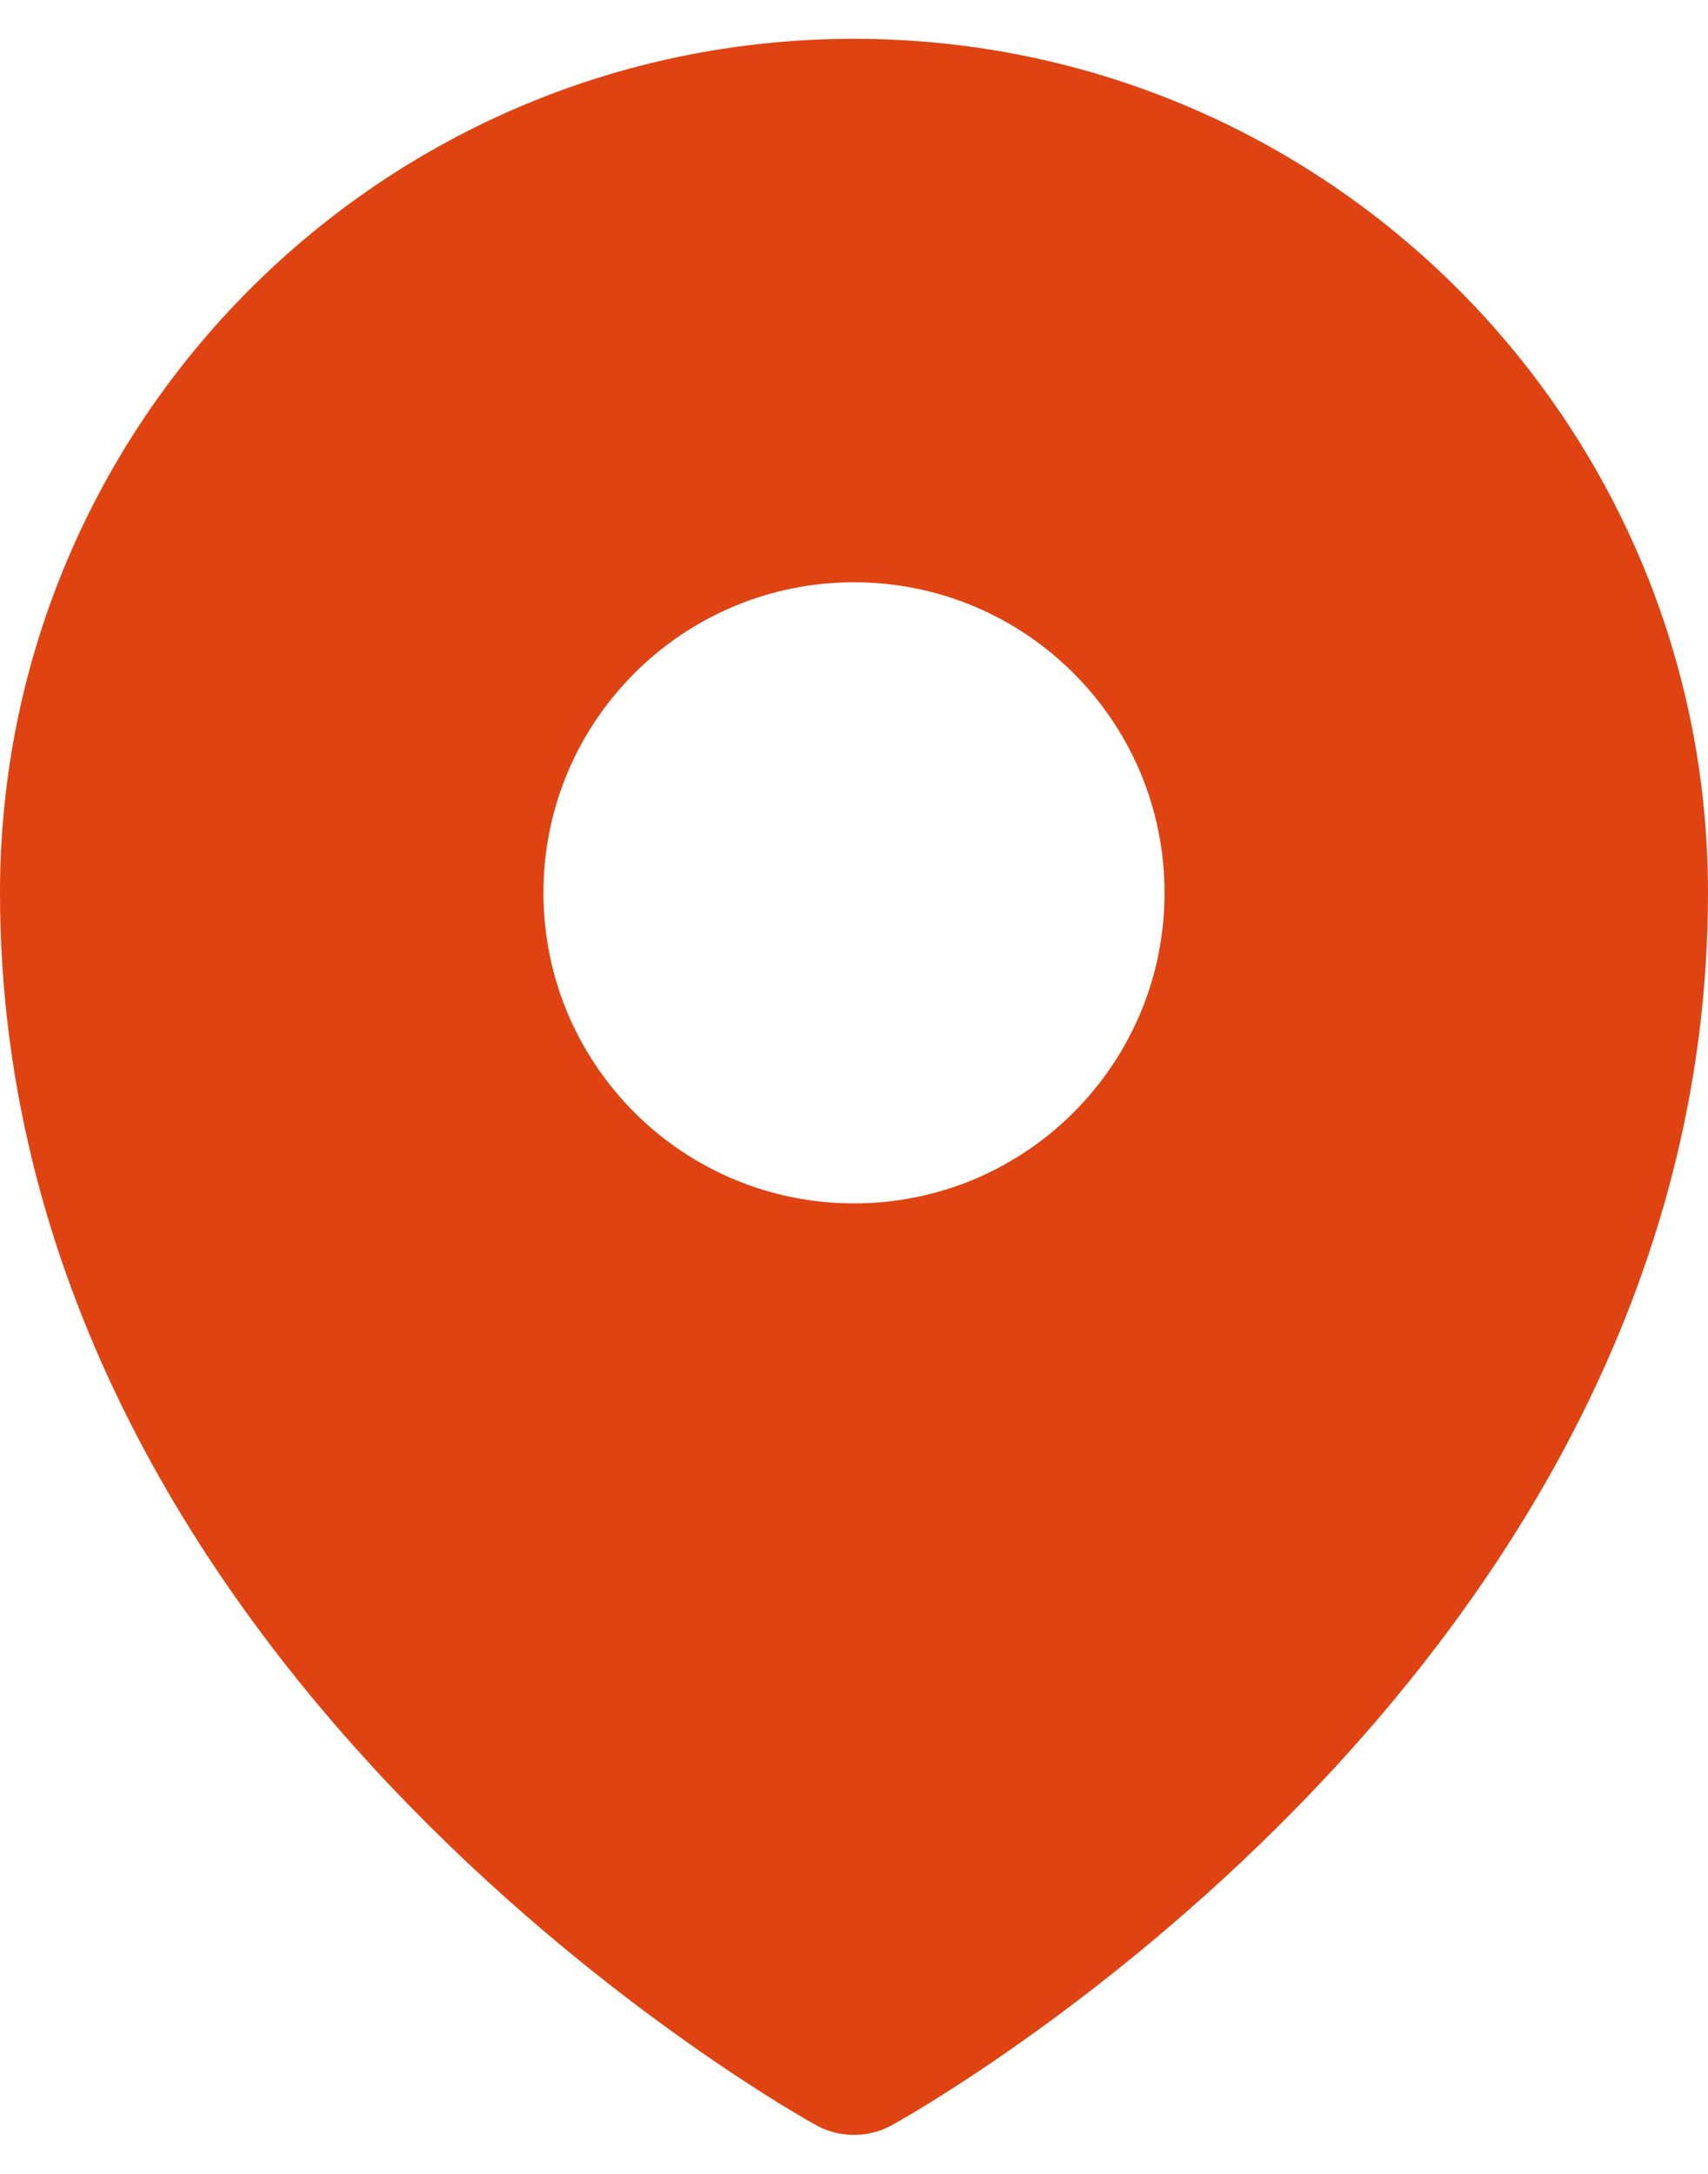 <svg width="22" height="28" viewBox="0 0 22 28" fill="none" xmlns="http://www.w3.org/2000/svg">
<path fill-rule="evenodd" clip-rule="evenodd" d="M10.386 27.301C10.427 27.325 10.458 27.343 10.481 27.355L10.518 27.376C10.815 27.539 11.184 27.538 11.481 27.377L11.519 27.355C11.542 27.343 11.573 27.325 11.614 27.301C11.694 27.255 11.809 27.187 11.954 27.098C12.243 26.919 12.652 26.657 13.139 26.312C14.114 25.624 15.413 24.603 16.715 23.27C19.308 20.616 22 16.628 22 11.5C22 5.425 17.075 0.5 11 0.5C4.925 0.5 0 5.425 0 11.5C0 16.628 2.692 20.616 5.285 23.27C6.587 24.603 7.887 25.624 8.861 26.312C9.348 26.657 9.757 26.919 10.046 27.098C10.191 27.187 10.306 27.255 10.386 27.301ZM11 15.5C13.209 15.5 15 13.709 15 11.5C15 9.291 13.209 7.5 11 7.5C8.791 7.5 7 9.291 7 11.5C7 13.709 8.791 15.5 11 15.5Z" fill="#E04312"/>
</svg>
